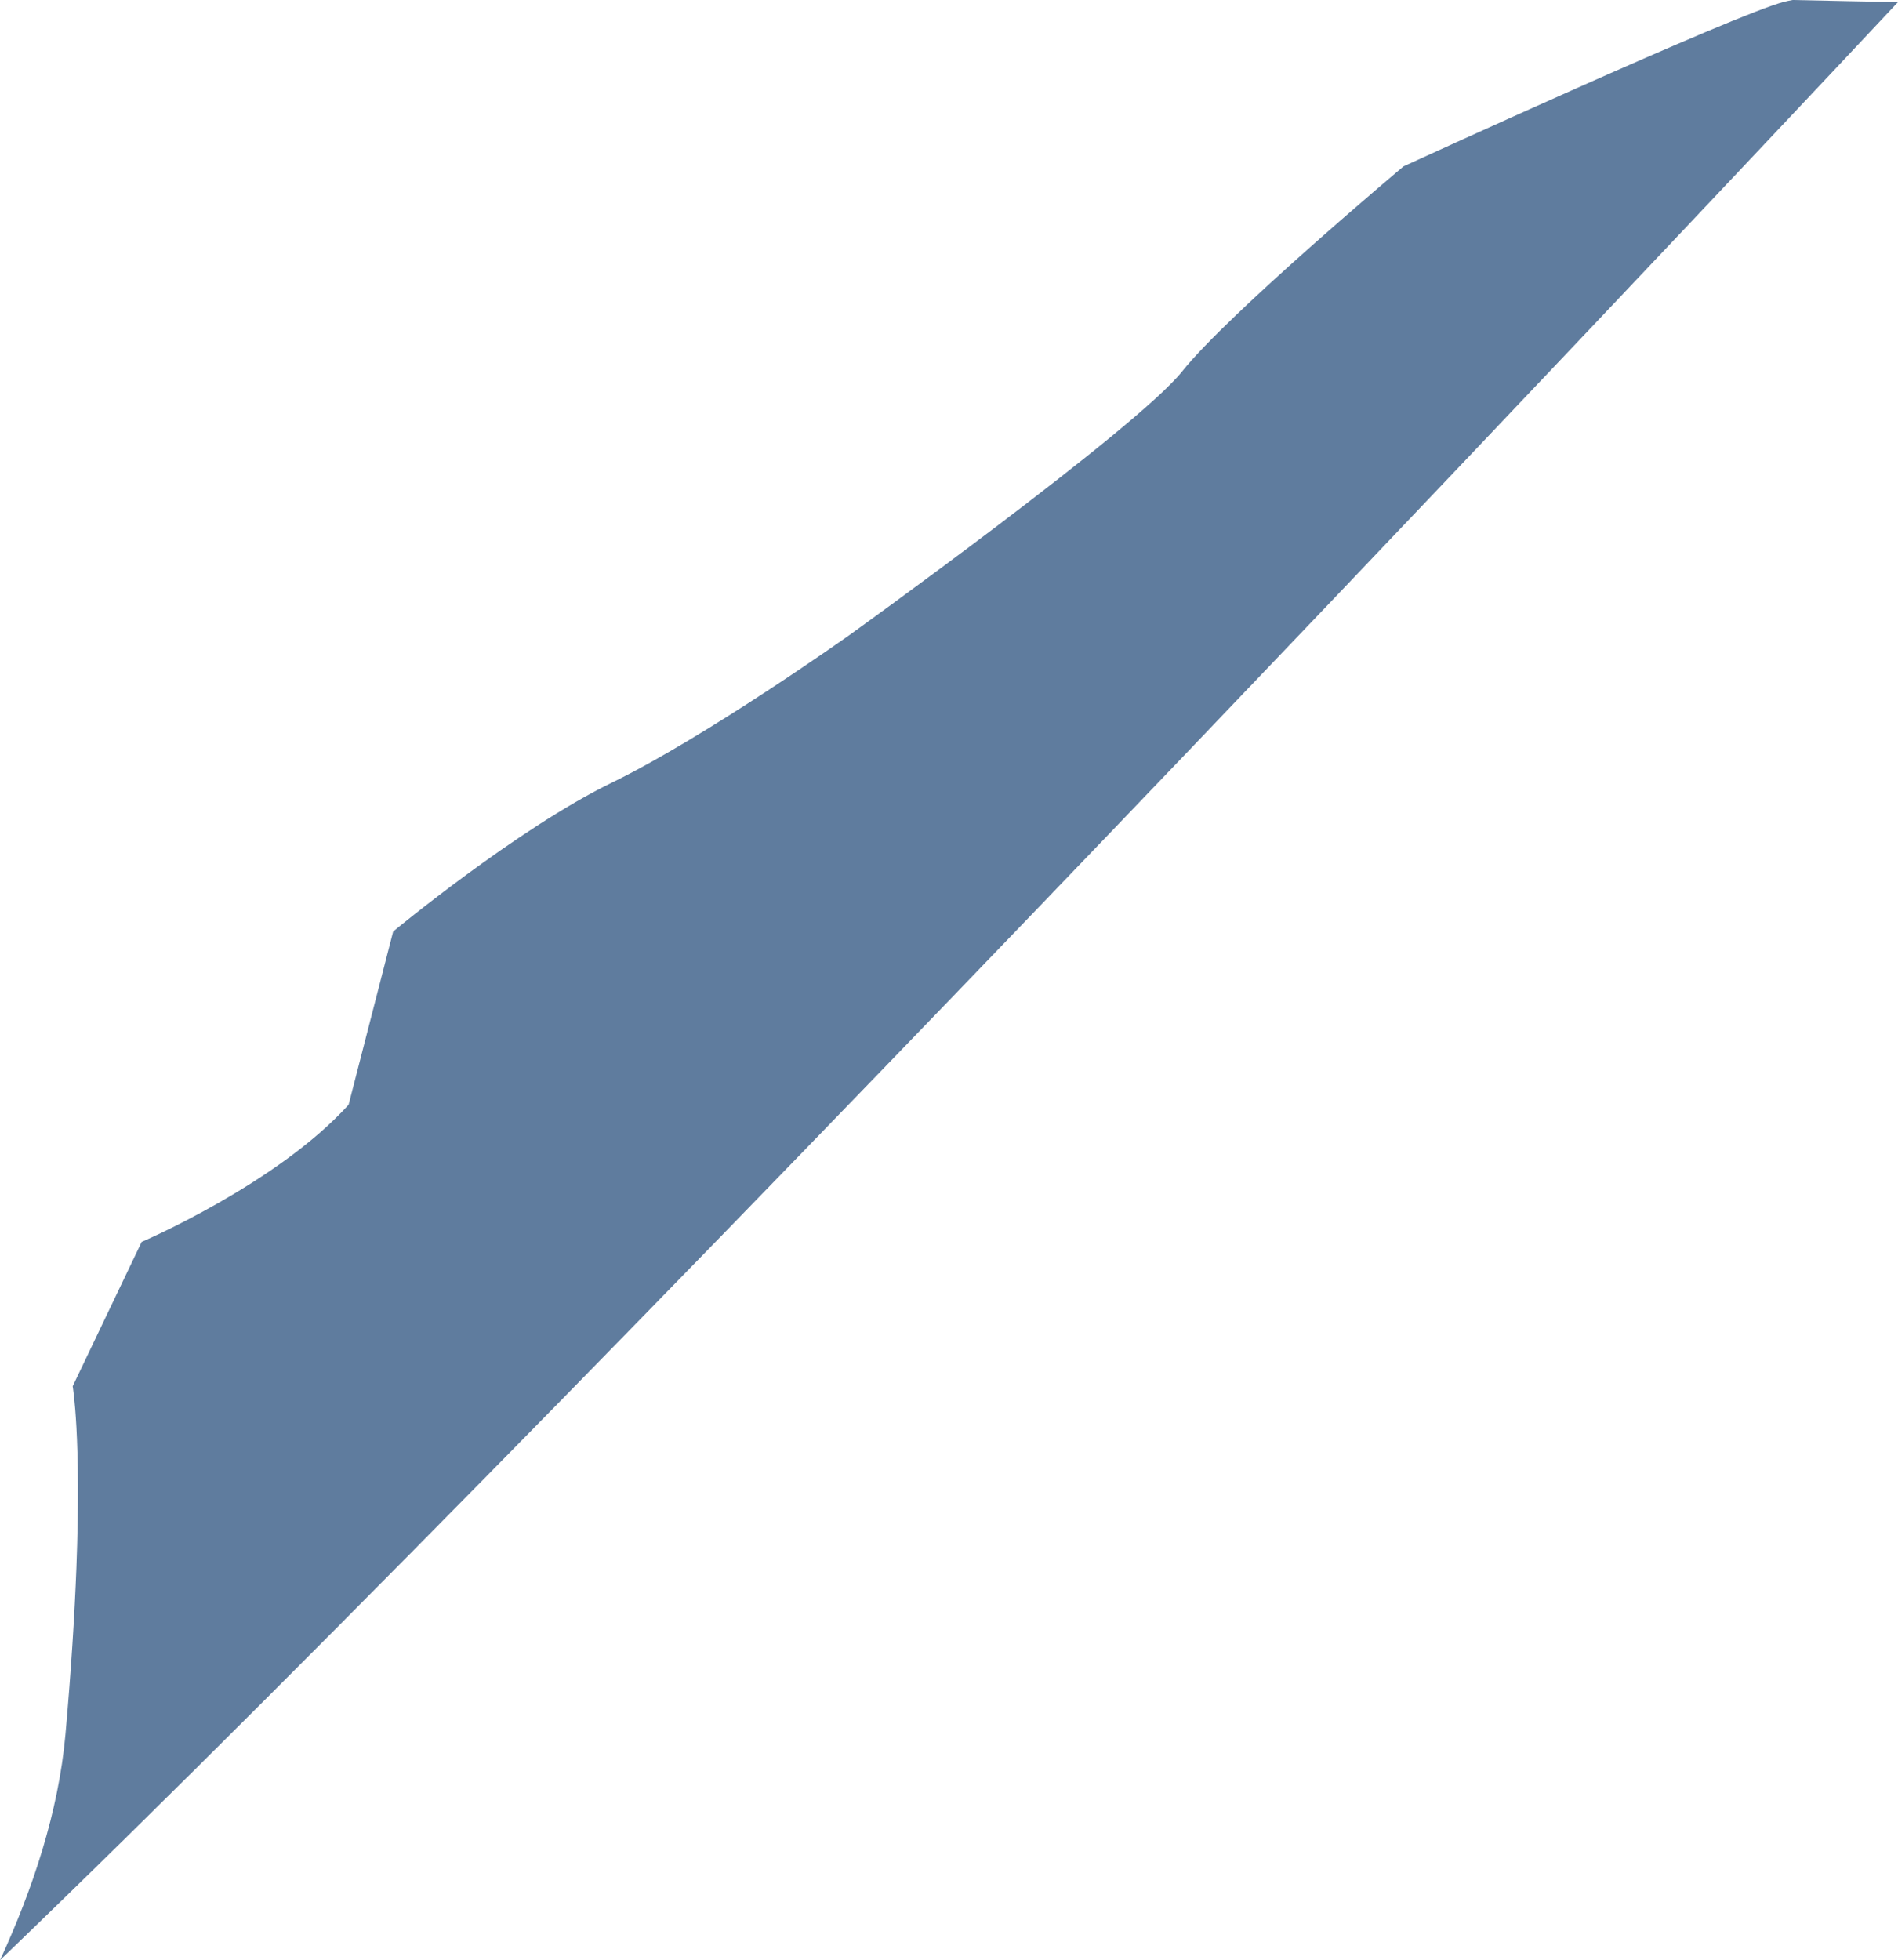 <svg xmlns="http://www.w3.org/2000/svg" width="216.233" height="223.264" viewBox="0 0 216.233 223.264"><defs><style>.a259b869-f455-4c30-9bfe-07081621f176{fill:#5f7c9e;}</style></defs><title>アセット 79</title><g id="e9fcb5be-2dab-4544-8dfc-6b4a4b6e09d6" data-name="レイヤー 2"><g id="ba24e97d-e934-479d-8f8a-79713f87d856" data-name="レイヤー 1"><path class="a259b869-f455-4c30-9bfe-07081621f176" d="M16.14,141.447,8.281,157.89s1,5.676.422,20.74c-.2,5.151-.576,11.388-1.243,18.89C6.673,206.369,3.721,215.2,0,223.264,72.288,153.822,216.233.241,216.233.241,212.355.173,208.3.09,204.237,0c-.331.059-.65.124-.945.2-5.4,1.316-43.39,18.746-43.39,18.746s-19.977,16.773-25.218,23.349S96.7,72.384,96.7,72.384,80.489,83.894,69.682,89.155s-24.89,16.939-24.89,16.939l-5.076,19.732C31.53,134.869,16.14,141.447,16.14,141.447Z"/></g></g></svg>